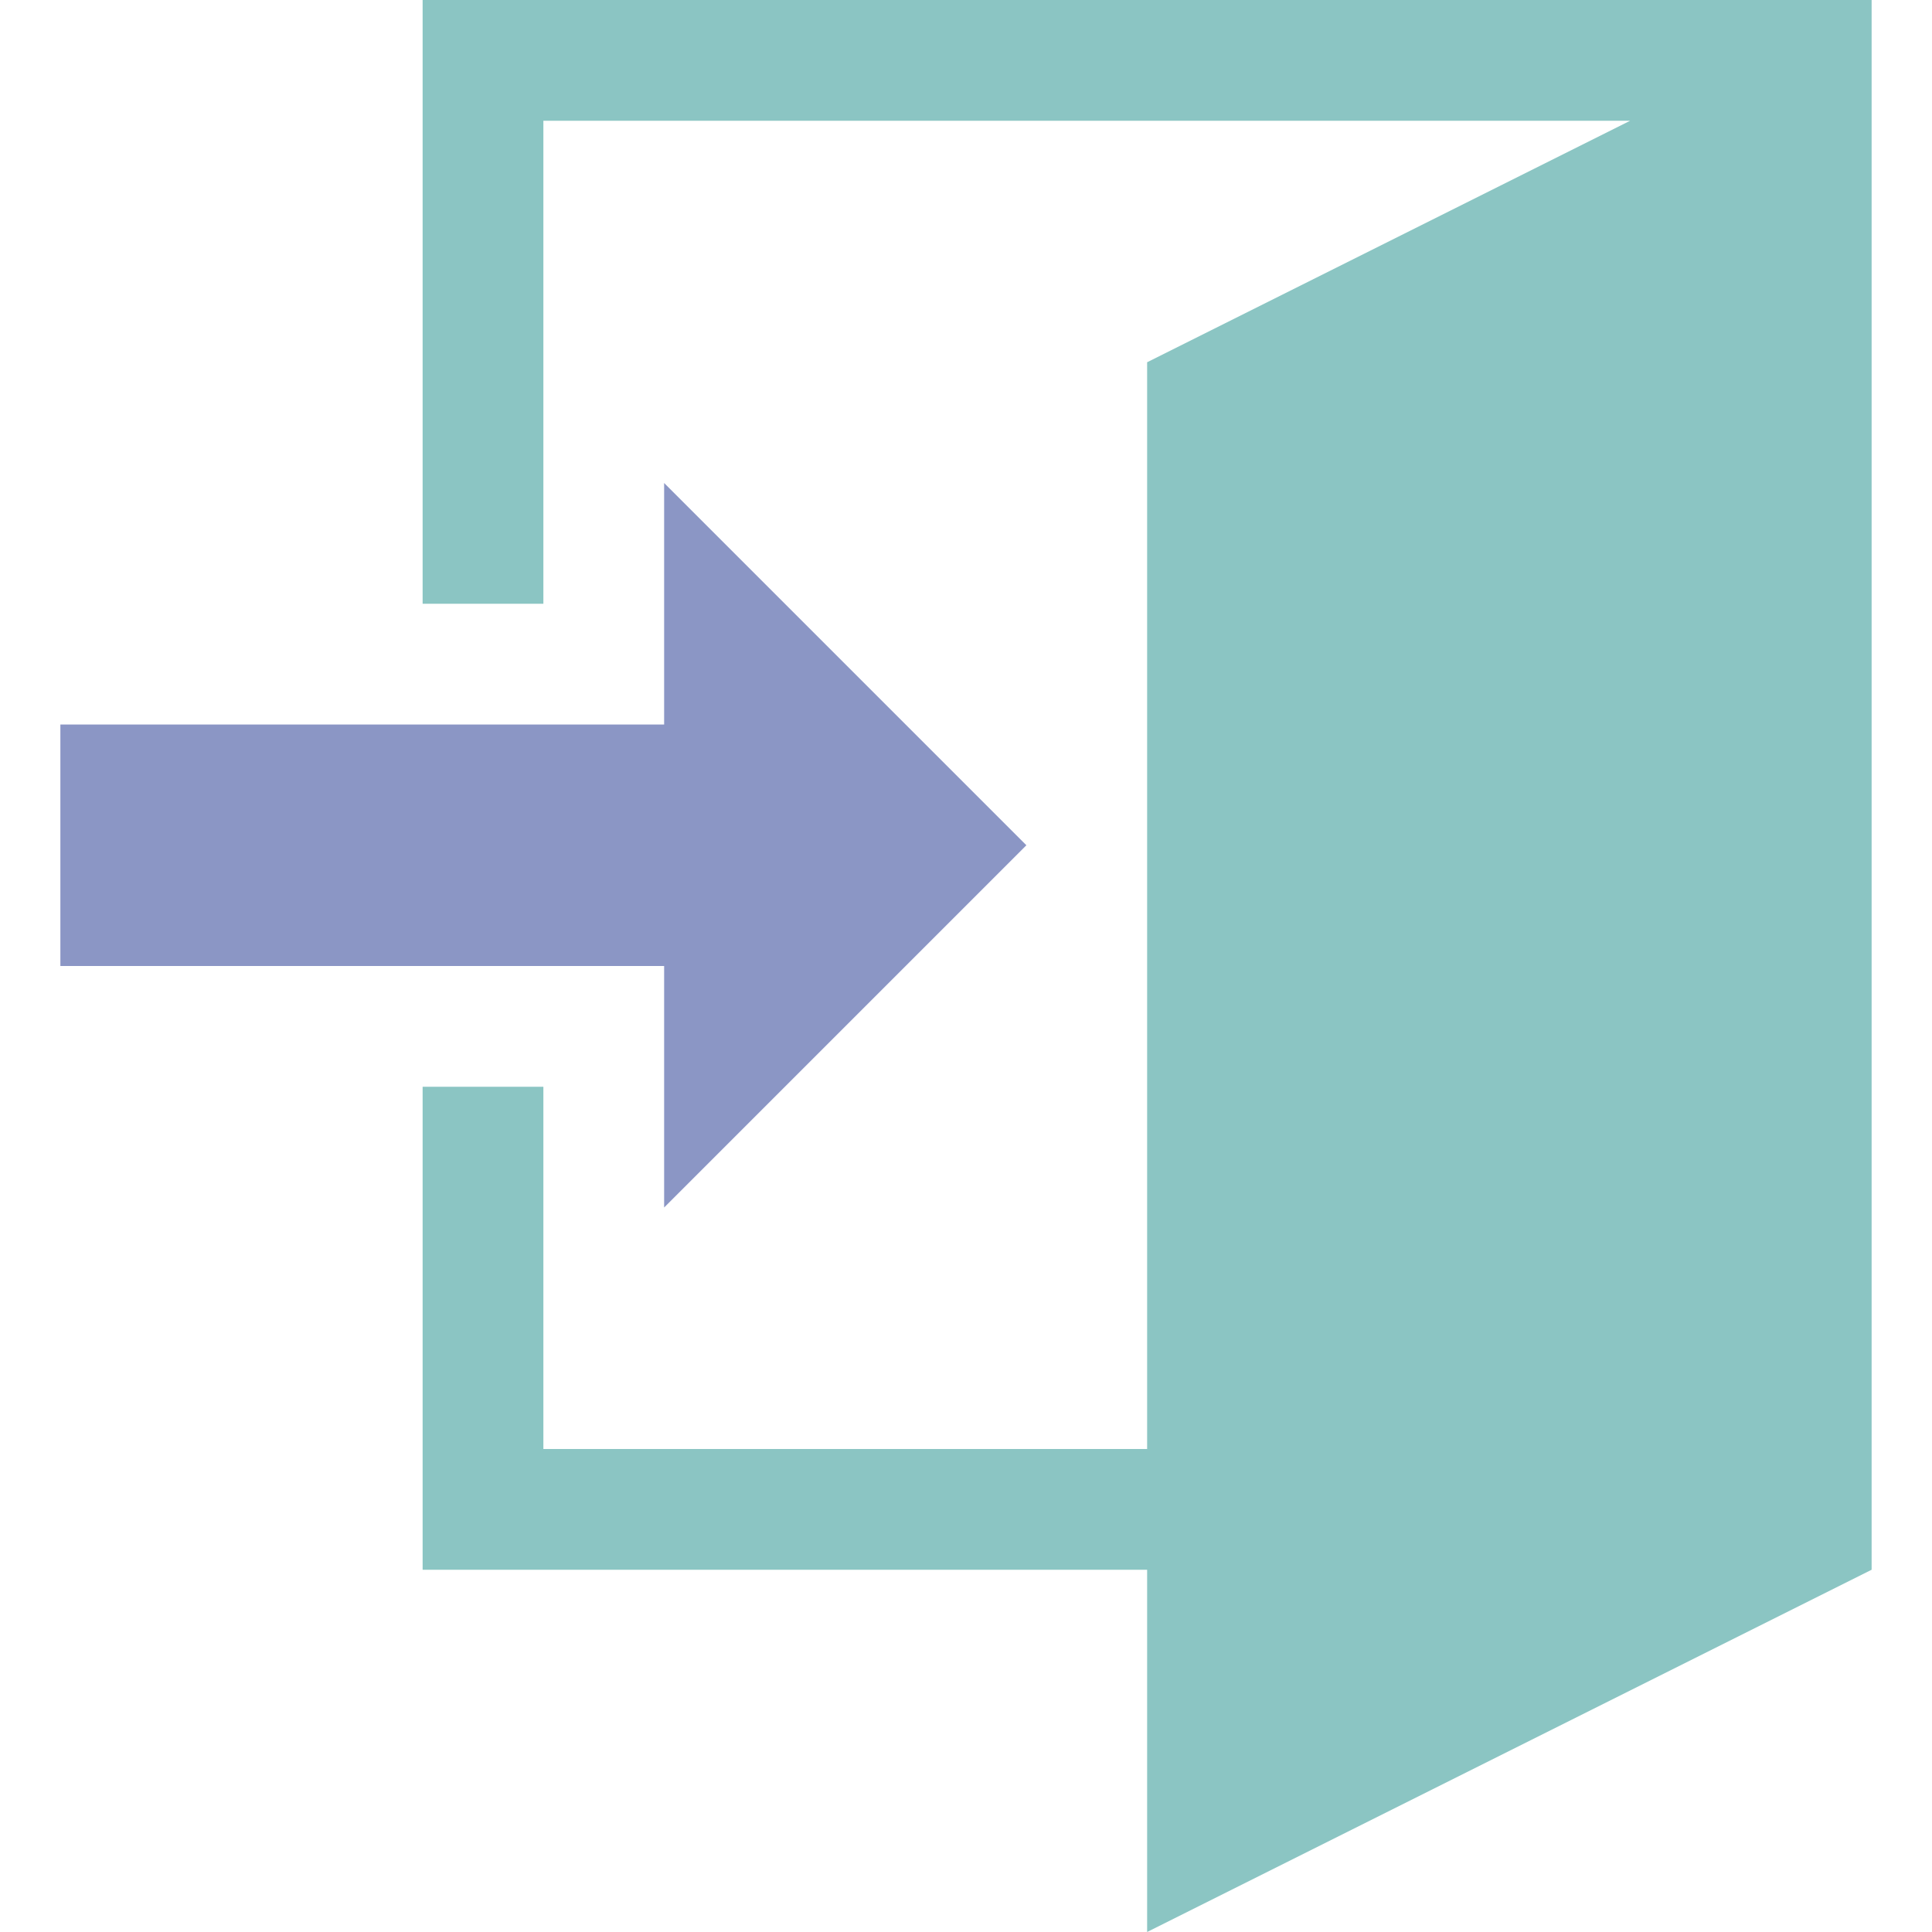 <?xml version="1.0" encoding="UTF-8" standalone="no"?>
<!DOCTYPE svg PUBLIC "-//W3C//DTD SVG 1.1//EN" "http://www.w3.org/Graphics/SVG/1.1/DTD/svg11.dtd">
<svg width="100%" height="100%" viewBox="0 0 512 512" version="1.1" xmlns="http://www.w3.org/2000/svg" xmlns:xlink="http://www.w3.org/1999/xlink" xml:space="preserve" style="fill-rule:evenodd;clip-rule:evenodd;stroke-linejoin:round;stroke-miterlimit:1.414;">
    <path d="M176,256L16,256L16,192L176,192L176,128L272,224L176,320L176,256Z" style="fill:rgb(139,150,197);fill-rule:nonzero;"/>
    <path d="M496,0L496,416L304,512L304,416L112,416L112,288L144,288L144,384L304,384L304,96L432,32L144,32L144,160L112,160L112,0L496,0Z" style="fill:rgb(139,197,195);fill-rule:nonzero;"/>
</svg>
